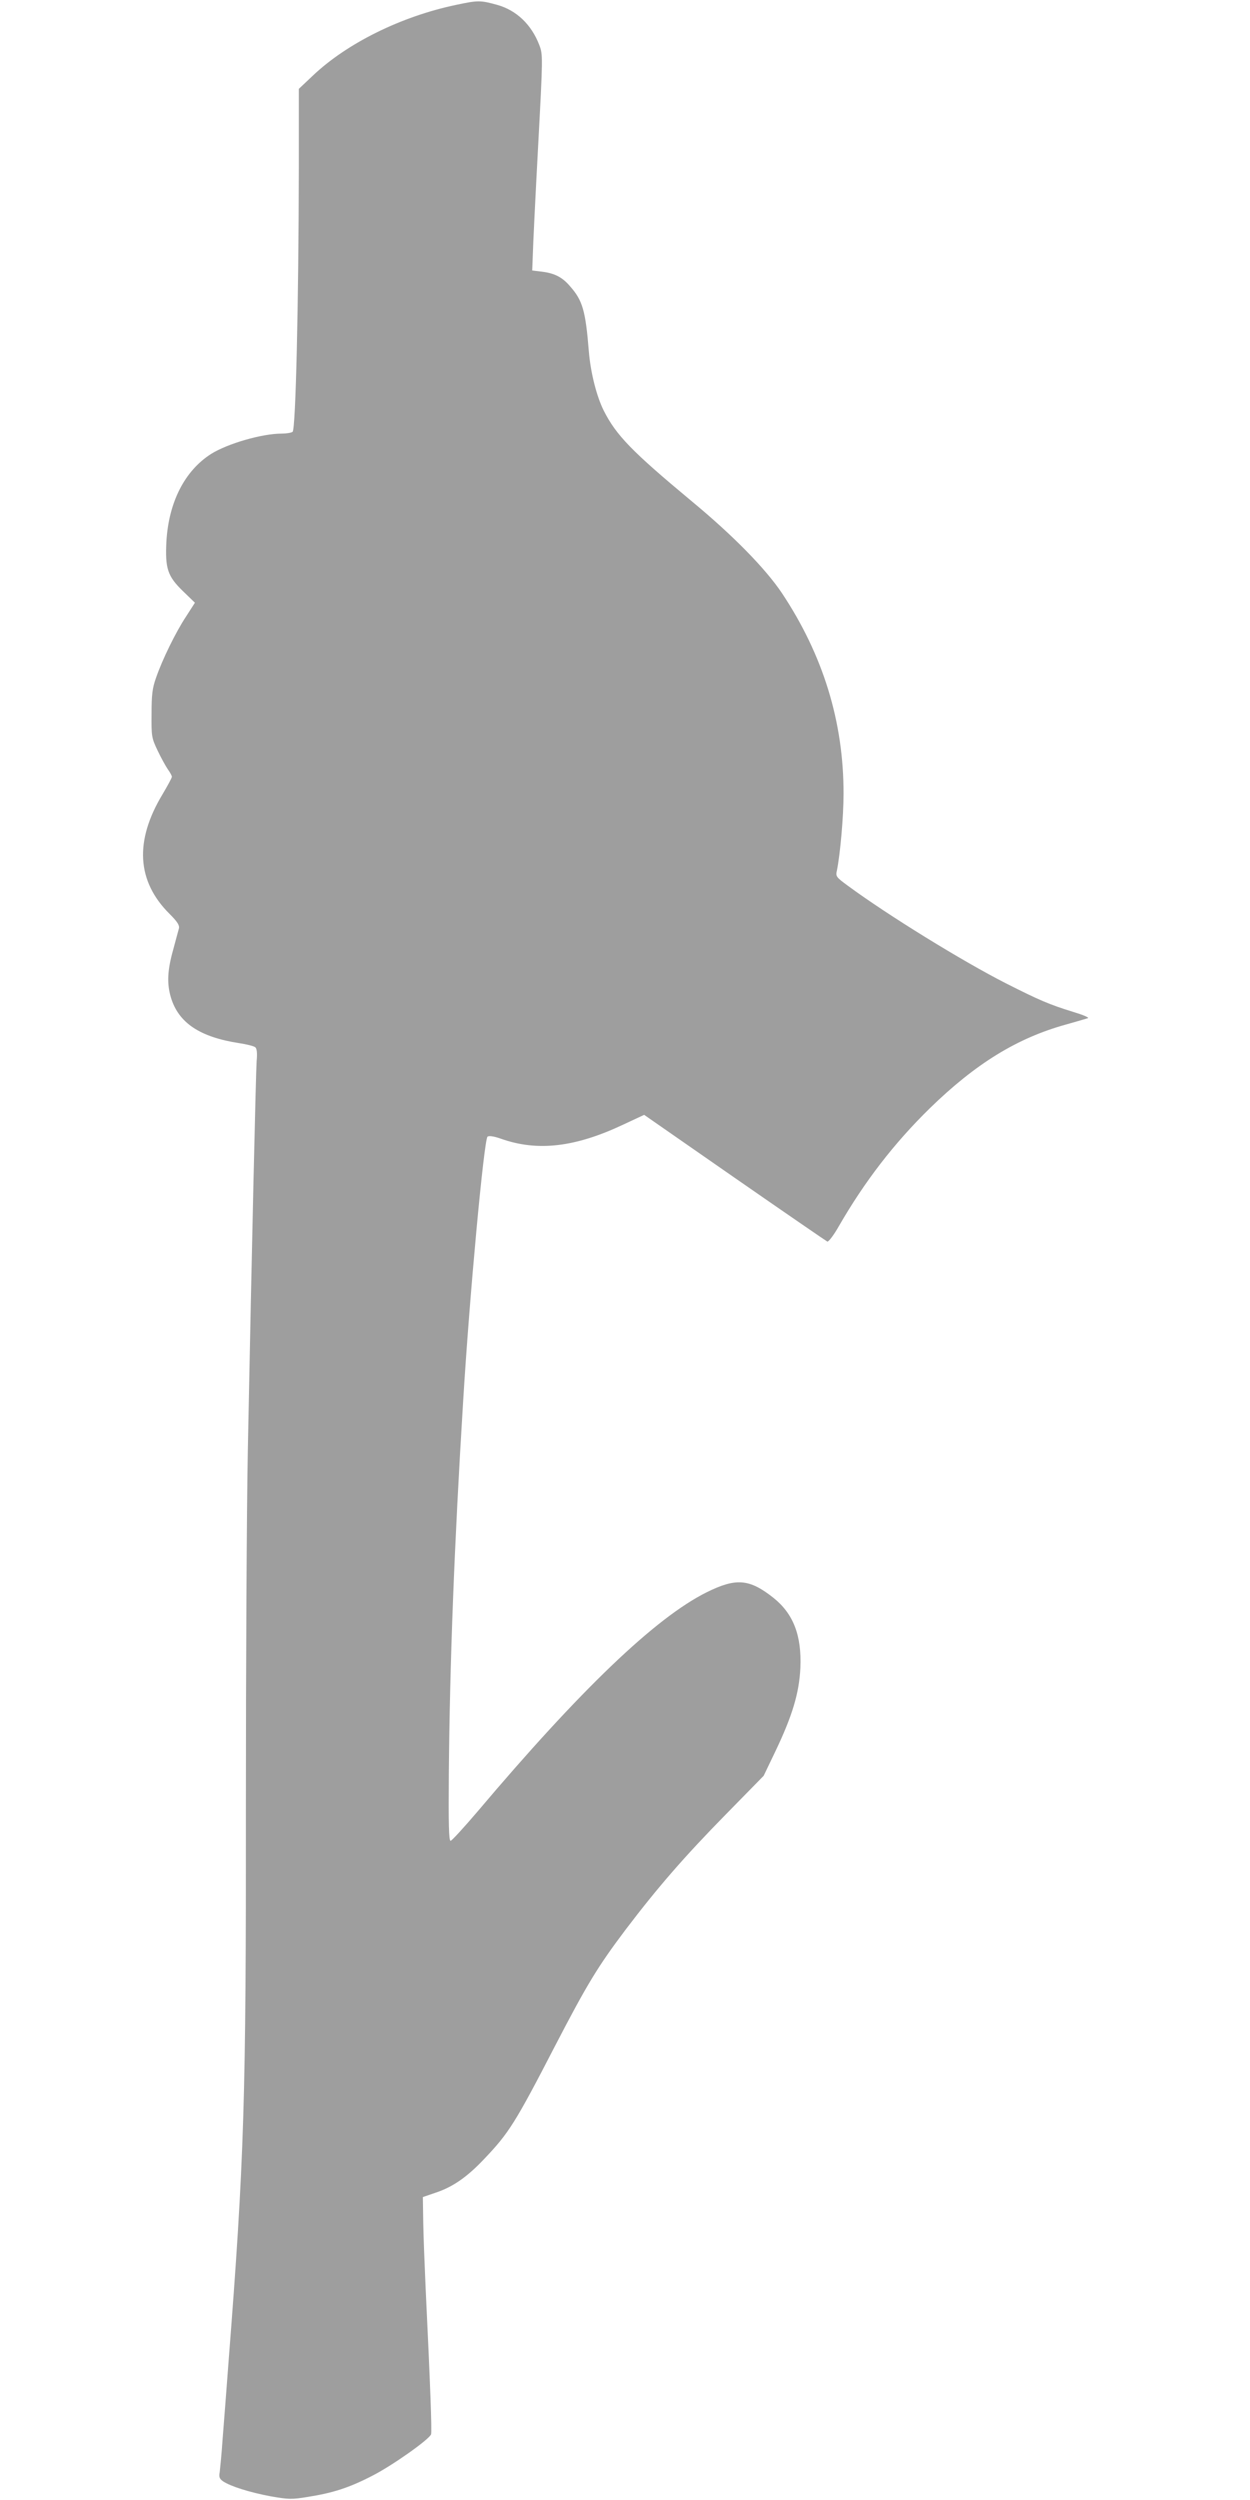 <?xml version="1.0" standalone="no"?>
<!DOCTYPE svg PUBLIC "-//W3C//DTD SVG 20010904//EN"
 "http://www.w3.org/TR/2001/REC-SVG-20010904/DTD/svg10.dtd">
<svg version="1.0" xmlns="http://www.w3.org/2000/svg"
 width="640pt" height="1280pt" viewBox="0 0 640 1280"
 preserveAspectRatio="xMidYMid meet">
<g transform="translate(0,1280) scale(0.1,-0.1)"
fill="#9e9e9e" stroke="none">
<path d="M2335 12775 c-281 -59 -558 -196 -733 -362 l-72 -68 0 -405 c-1 -696
-16 -1341 -32 -1351 -7 -5 -32 -9 -55 -9 -102 0 -277 -51 -362 -104 -135 -86
-217 -246 -229 -448 -7 -139 6 -178 84 -254 l62 -60 -45 -70 c-53 -80 -122
-221 -154 -314 -19 -53 -23 -87 -23 -185 -1 -115 0 -123 31 -188 18 -38 42
-81 53 -97 11 -15 20 -32 20 -37 0 -6 -22 -46 -48 -90 -144 -239 -132 -445 36
-612 41 -41 52 -59 48 -75 -3 -12 -17 -61 -30 -111 -29 -104 -32 -171 -11
-242 39 -130 148 -203 350 -234 39 -6 75 -15 82 -21 8 -6 11 -30 7 -71 -4 -61
-24 -915 -45 -1987 -6 -300 -10 -1118 -10 -1818 1 -1519 -8 -1814 -89 -2857
-10 -137 -24 -313 -30 -390 -5 -77 -13 -154 -15 -172 -5 -26 -1 -35 18 -48 40
-26 136 -56 242 -76 92 -16 108 -17 192 -3 127 20 211 47 327 107 103 52 292
186 303 213 5 14 -4 253 -28 754 -5 113 -11 263 -12 333 l-2 128 67 23 c87 29
160 80 246 171 127 133 160 185 365 582 163 314 217 403 360 593 164 216 300
373 514 591 l193 197 59 123 c88 184 123 301 129 430 7 166 -36 277 -139 359
-123 97 -191 102 -342 27 -262 -131 -645 -498 -1172 -1122 -70 -82 -132 -150
-138 -150 -9 0 -11 87 -9 345 5 568 28 1170 73 1900 33 548 107 1342 125 1360
6 6 31 3 68 -10 188 -67 381 -44 627 72 l107 50 463 -322 c255 -177 469 -324
475 -327 6 -2 33 33 59 79 132 229 283 425 466 604 235 229 448 360 699 429
52 15 102 29 110 32 8 3 -25 17 -75 32 -123 38 -174 60 -344 146 -224 114
-605 349 -810 500 -60 44 -63 48 -56 78 17 84 34 275 34 392 1 369 -105 712
-316 1029 -84 125 -249 294 -463 471 -304 253 -385 336 -449 463 -36 72 -67
193 -76 302 -17 210 -32 262 -97 335 -39 46 -79 66 -143 74 l-50 6 3 80 c1 44
13 293 27 552 25 467 25 473 6 523 -40 104 -116 177 -215 205 -87 24 -98 24
-211 0z"/>
</g>
</svg>

